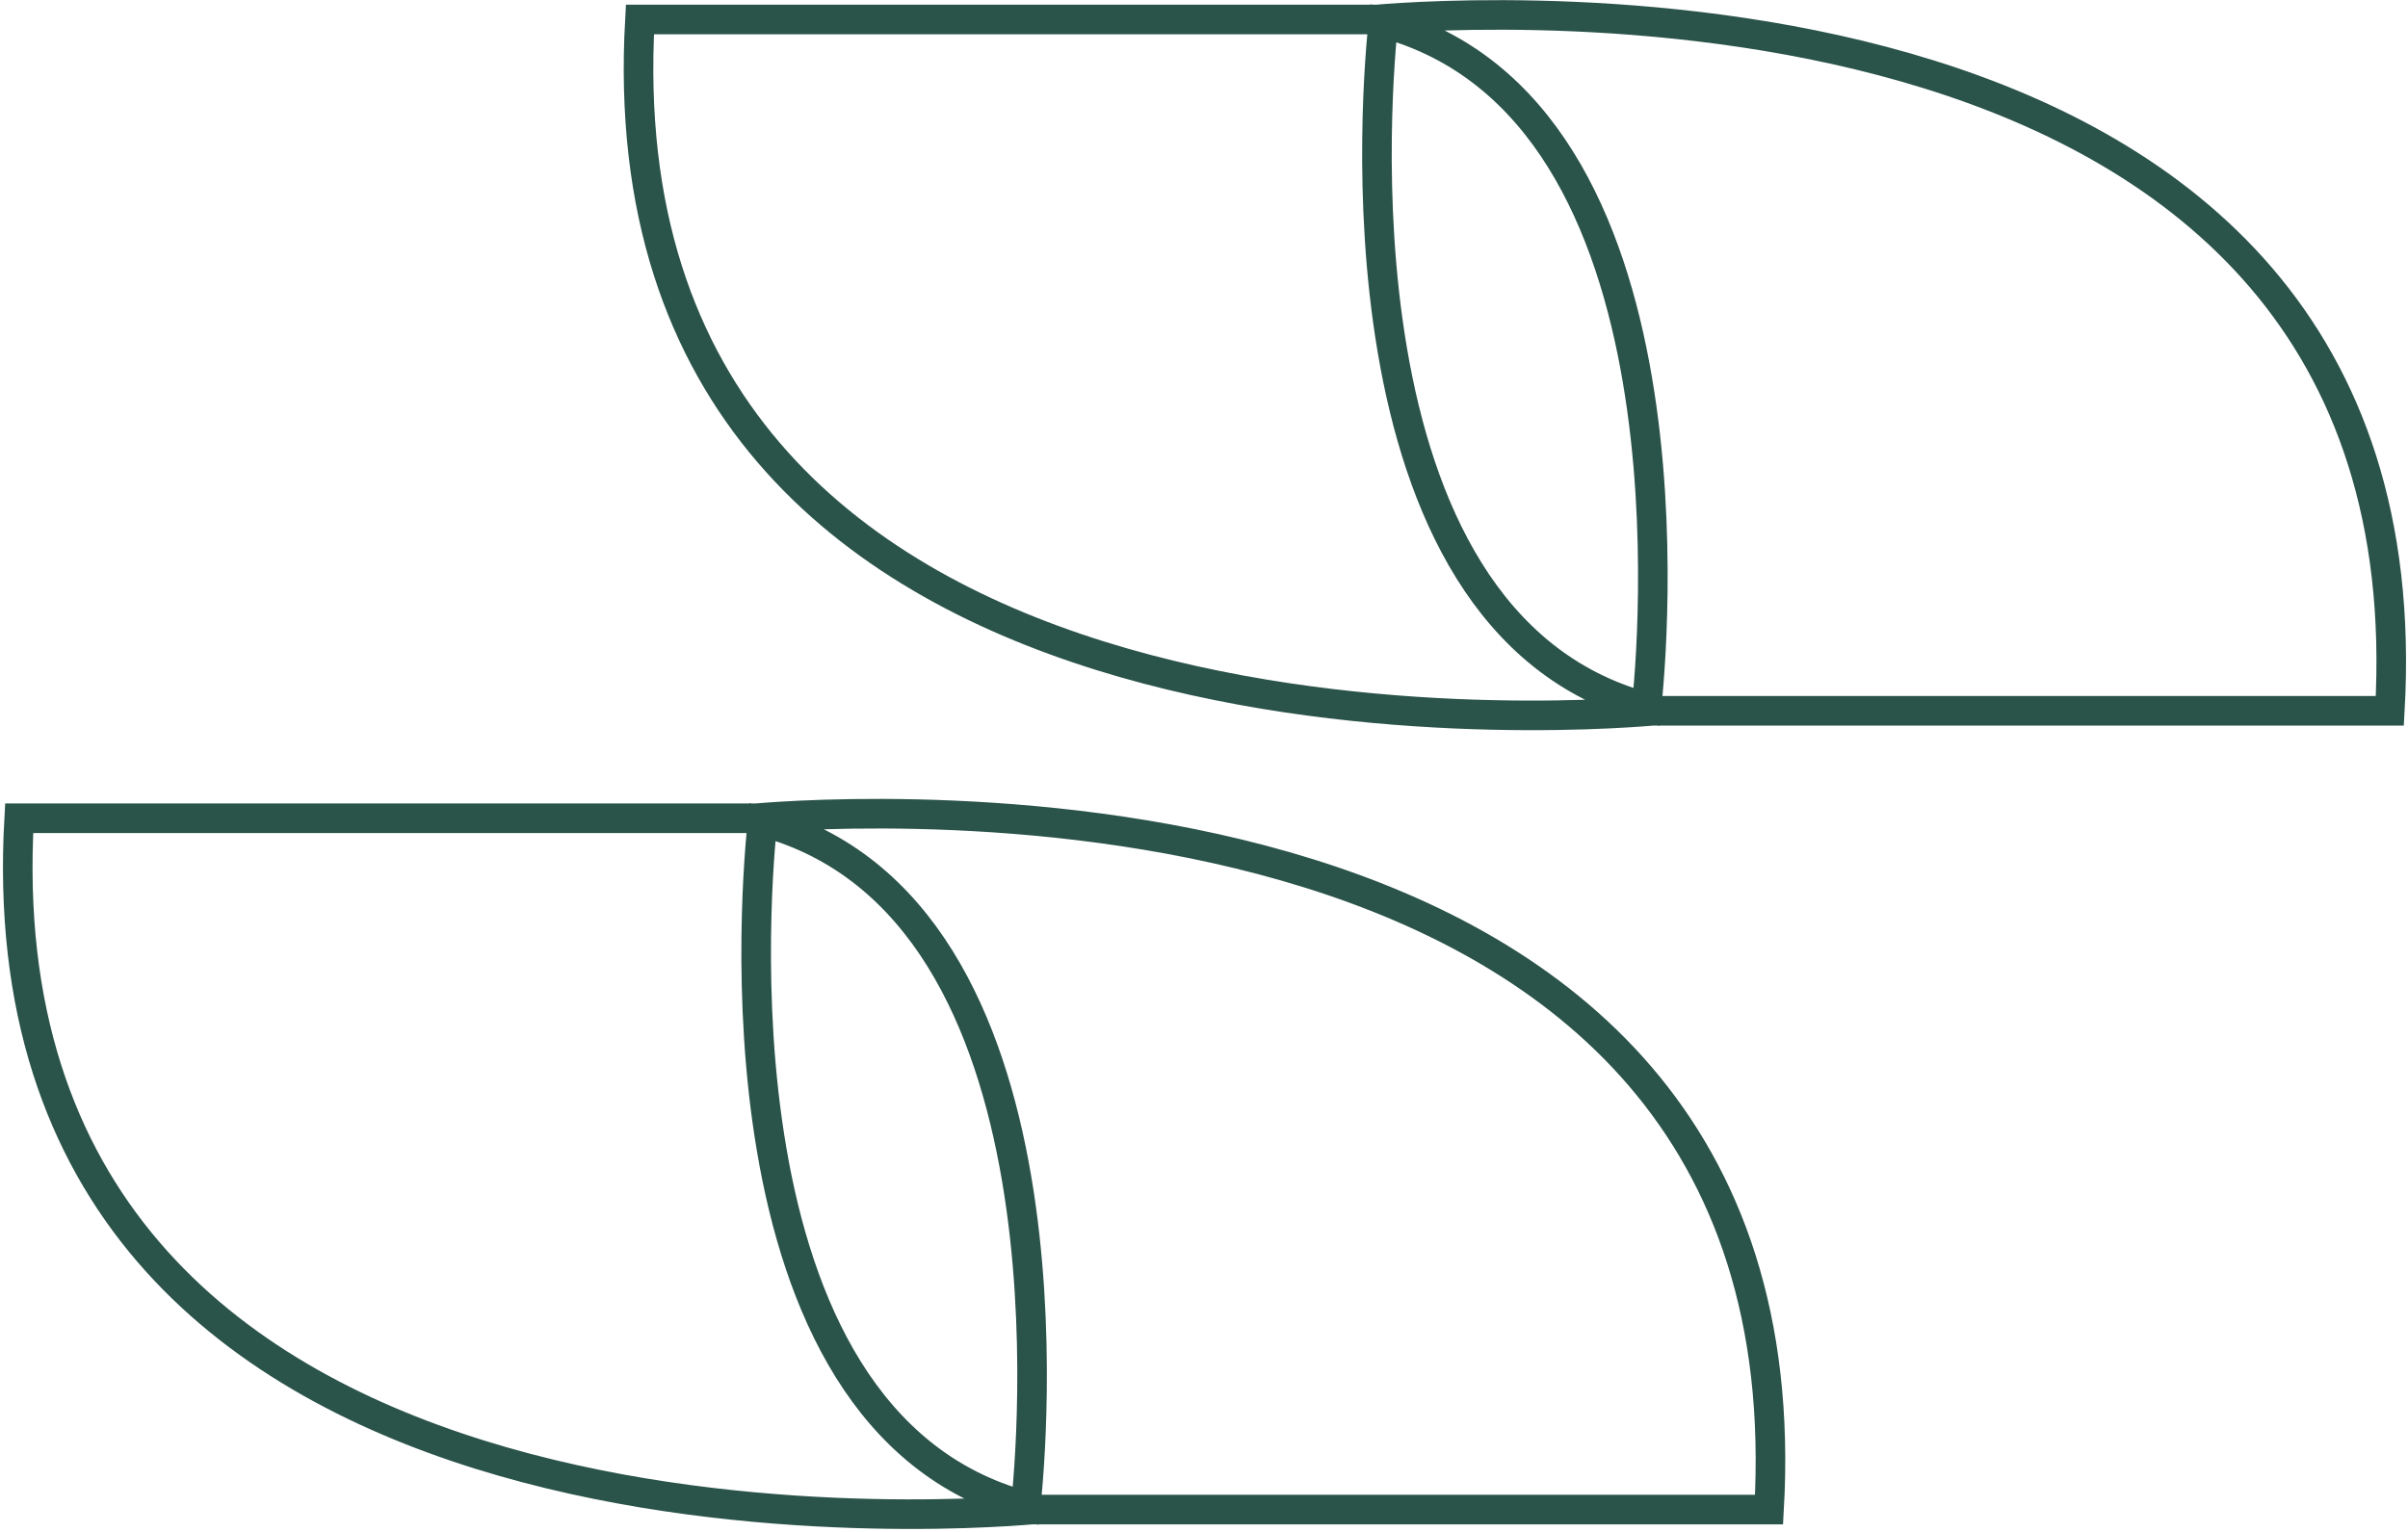 <svg xmlns="http://www.w3.org/2000/svg" width="407" height="259" viewBox="0 0 407 259" fill="none"><path d="M174.466 255.219L299.006 255.219C306.385 125.371 141.232 137.192 127.788 138.341L3.24 138.341C-4.131 268.221 161.022 256.392 174.466 255.219ZM173.363 254.633C119.073 240.013 127.991 147.137 128.882 138.928C183.18 153.578 174.262 246.455 173.363 254.633Z" stroke="#2A5349" stroke-width="5" stroke-miterlimit="10"></path><path d="M279.388 120.17L403.929 120.17C411.307 -9.678 246.155 2.143 232.711 3.292L108.163 3.292C100.792 133.171 265.945 121.342 279.388 120.17ZM278.286 119.583C223.996 104.964 232.914 12.087 233.805 3.878C288.103 18.529 279.185 111.406 278.286 119.583Z" stroke="#2A5349" stroke-width="5" stroke-miterlimit="10"></path></svg>